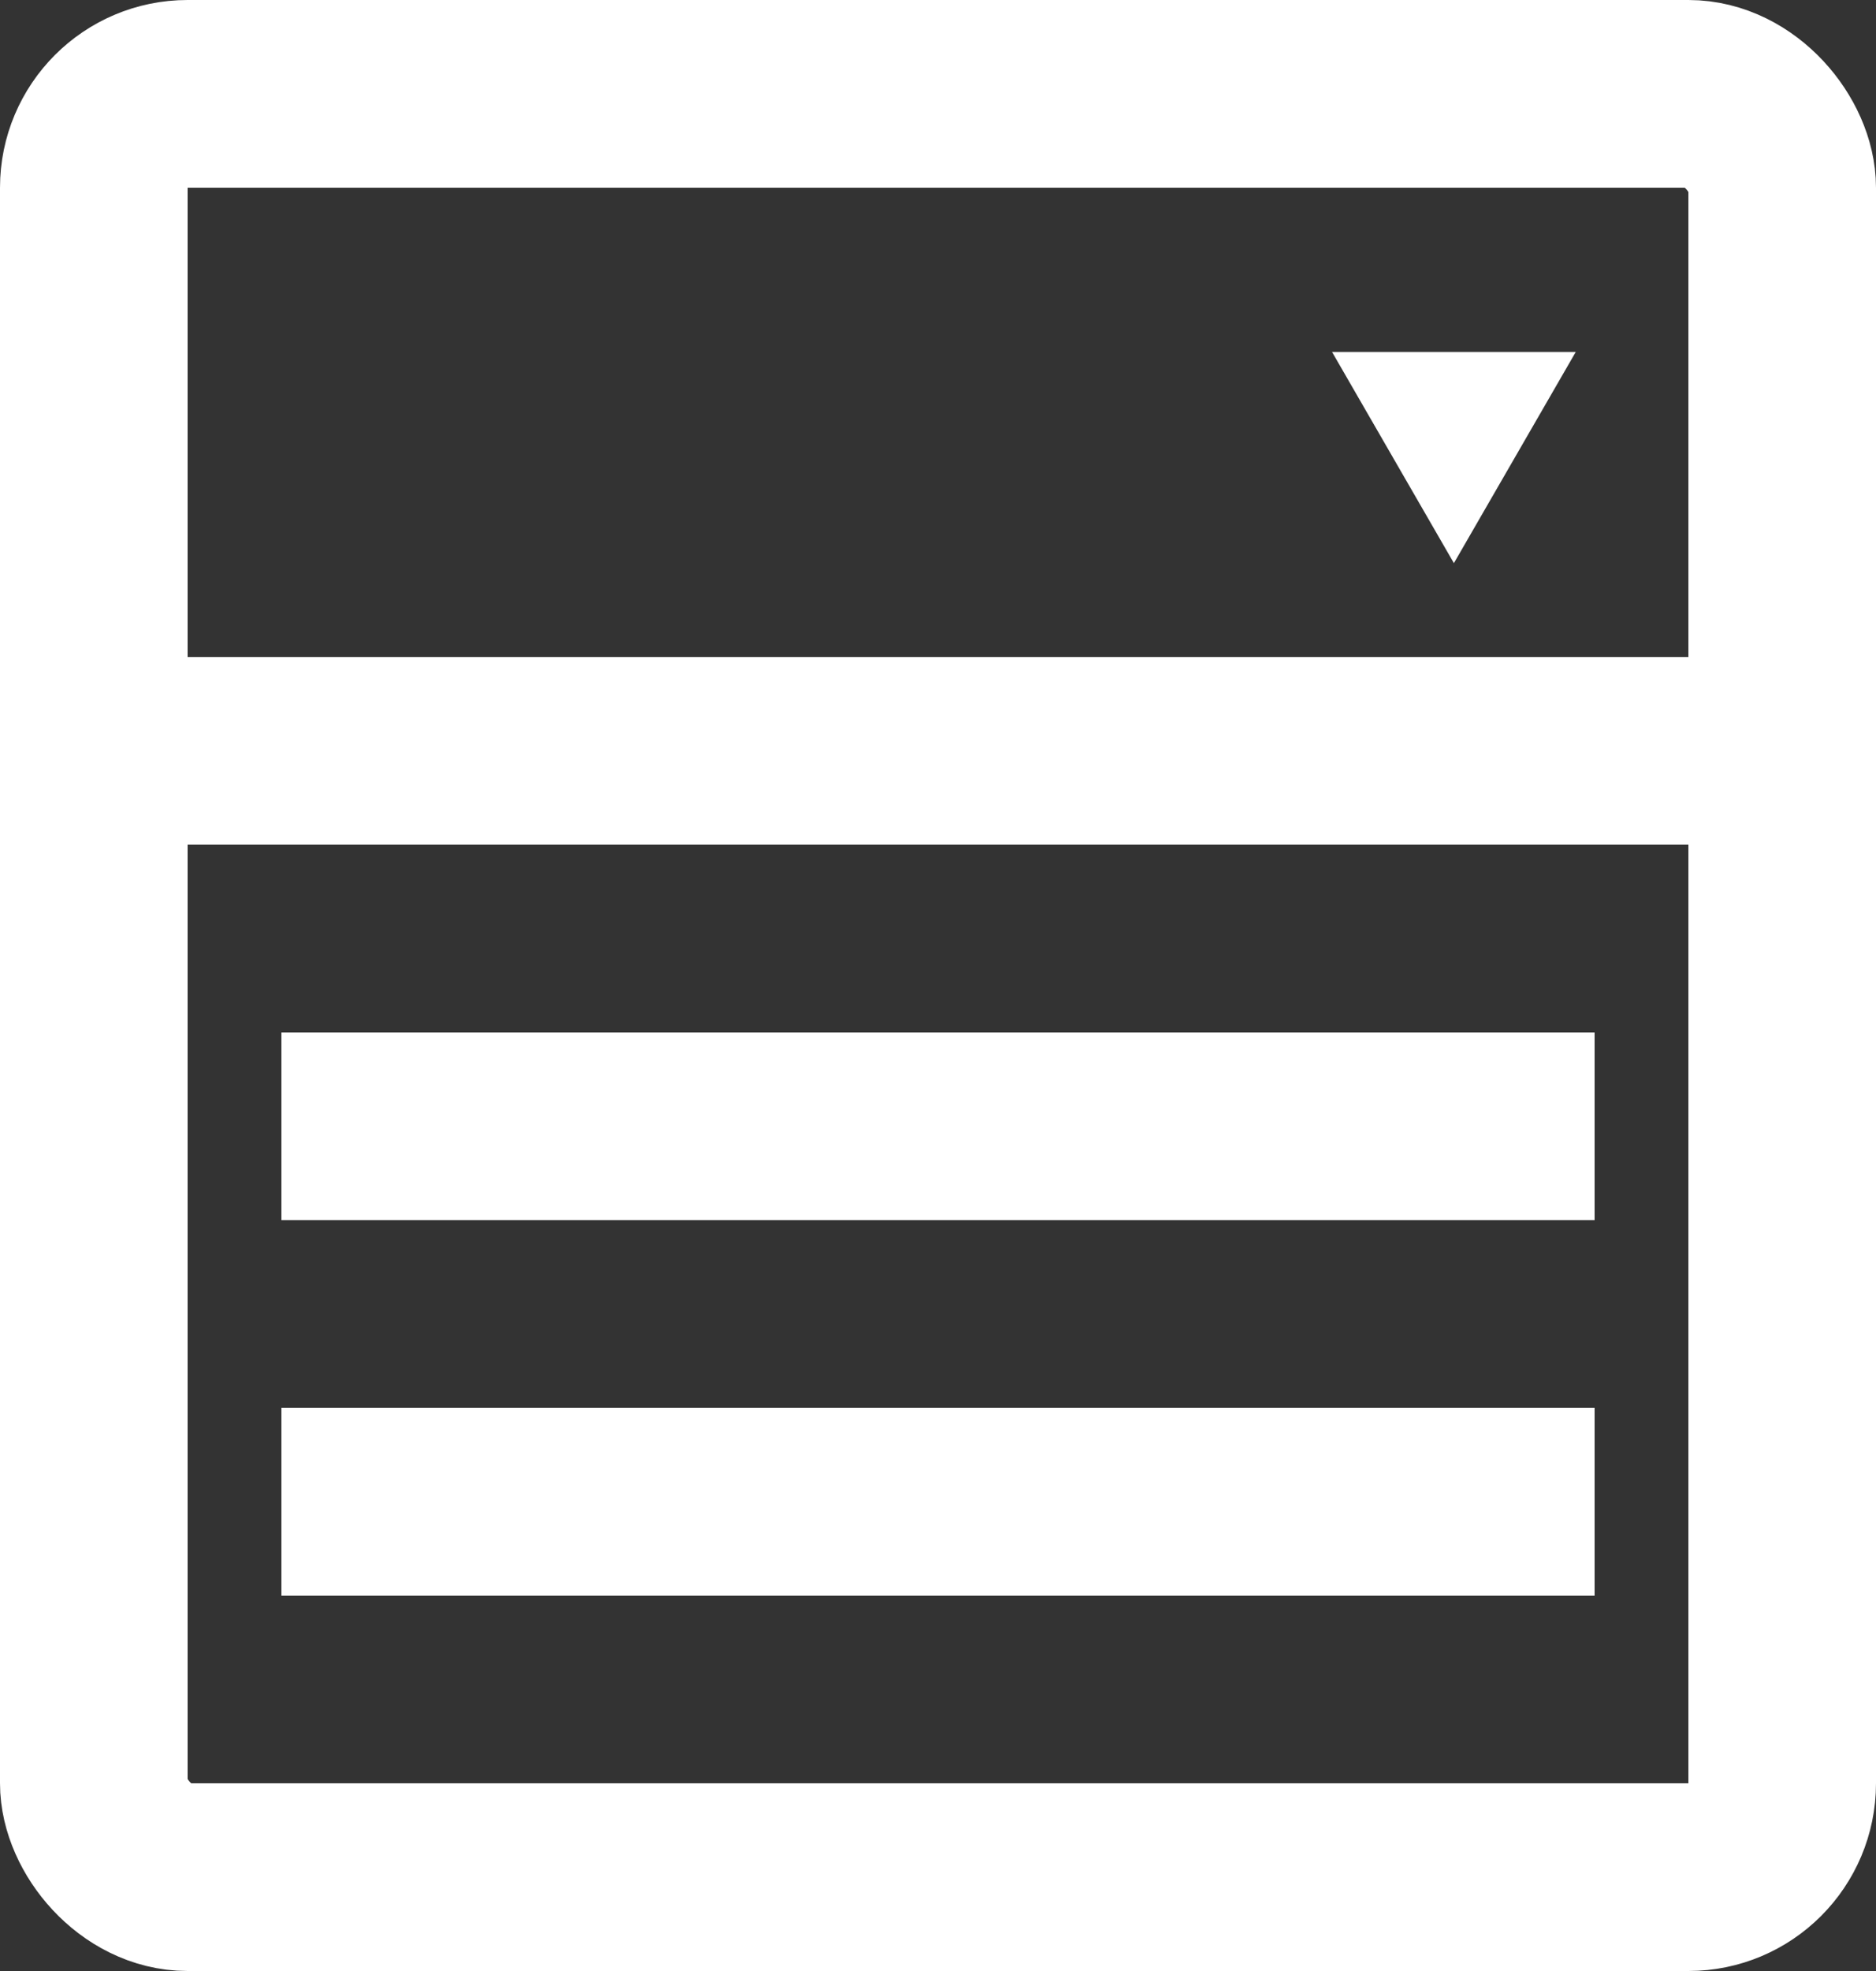 <svg width="20" height="21" viewBox="0 0 20 21" fill="none" xmlns="http://www.w3.org/2000/svg">
<rect x="0" y="0" width="20" height="21" fill="#333333" stroke="none"/>
<rect x="1" y="1" width="18" height="19" rx="1" stroke="white" stroke-width="2"/>
<line y1="8" x2="20" y2="8" stroke="white" stroke-width="2"/>
<line x1="3" y1="12" x2="17" y2="12" stroke="white" stroke-width="2"/>
<line x1="3" y1="16" x2="17" y2="16" stroke="white" stroke-width="2"/>
<path d="M15.5 6L14.201 3.75L16.799 3.75L15.5 6Z" fill="white"/>
</svg>
